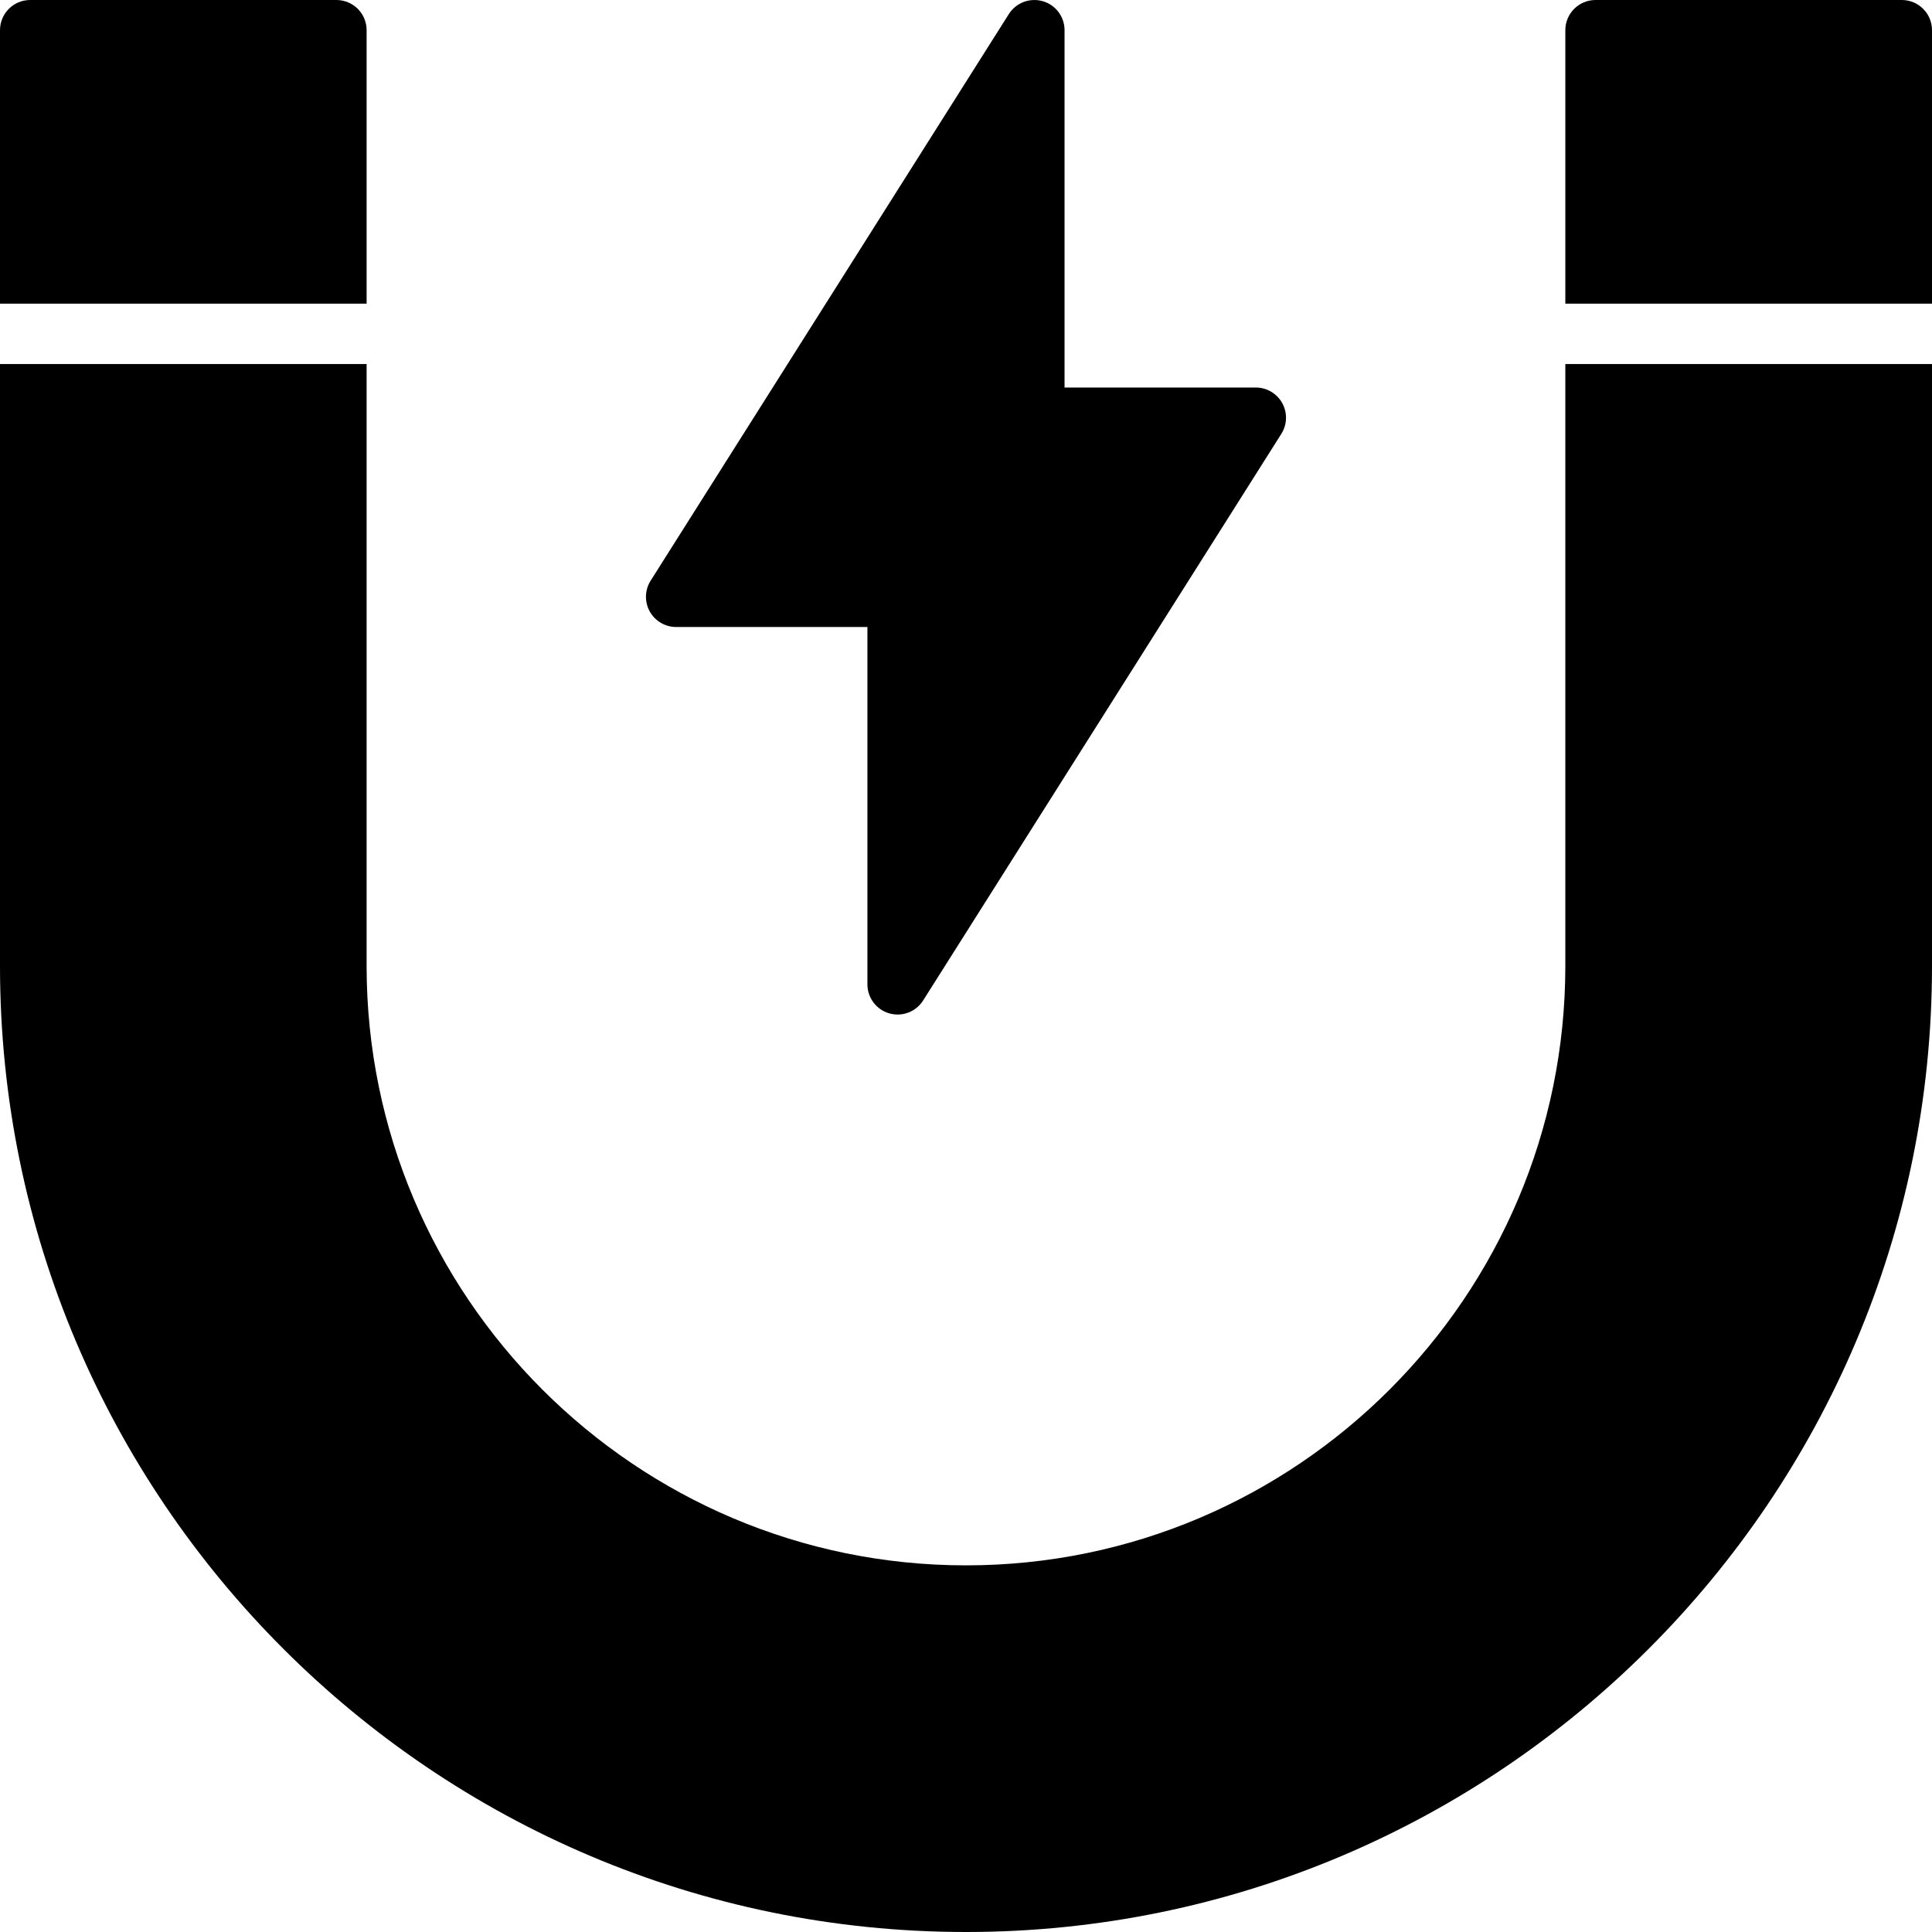 <?xml version="1.0" encoding="iso-8859-1"?>
<!-- Uploaded to: SVG Repo, www.svgrepo.com, Generator: SVG Repo Mixer Tools -->
<svg fill="#000000" height="800px" width="800px" version="1.1" id="Layer_1" xmlns="http://www.w3.org/2000/svg" xmlns:xlink="http://www.w3.org/1999/xlink" 
	 viewBox="0 0 481.882 481.882" xml:space="preserve">
<g>
	<g>
		<path d="M319.823,100.555c-1.323-2.404-3.853-3.897-6.595-3.897h-47.706V7.529c0-3.353-2.213-6.301-5.434-7.231
			c-3.228-0.923-6.661,0.375-8.463,3.209l-89.346,141.332c-1.463,2.32-1.552,5.25-0.228,7.654c1.324,2.404,3.853,3.896,6.596,3.896
			h47.706v89.129c0,3.353,2.214,6.301,5.434,7.232c0.699,0.202,1.397,0.297,2.095,0.297c2.537,0,4.956-1.283,6.368-3.507
			l89.346-141.331C321.059,105.89,321.147,102.959,319.823,100.555z"/>
	</g>
</g>
<g>
	<g>
		<path d="M83.911,0H7.529C3.367,0,0,3.372,0,7.529v68.21h91.441V7.529C91.441,3.372,88.073,0,83.911,0z"/>
	</g>
</g>
<g>
	<g>
		<path d="M474.353,0h-76.397c-4.161,0-7.529,3.372-7.529,7.529v68.21h91.456V7.529C481.882,3.372,478.514,0,474.353,0z"/>
	</g>
</g>
<g>
	<g>
		<path d="M390.426,90.798v150.143c0,82.43-67.059,149.493-149.485,149.493c-82.427-0.004-149.493-67.066-149.5-149.493V90.798H0
			v150.143c0,132.856,108.088,240.941,240.941,240.941c132.853,0,240.941-108.085,240.941-240.941V90.798H390.426z"/>
	</g>
</g>
</svg>